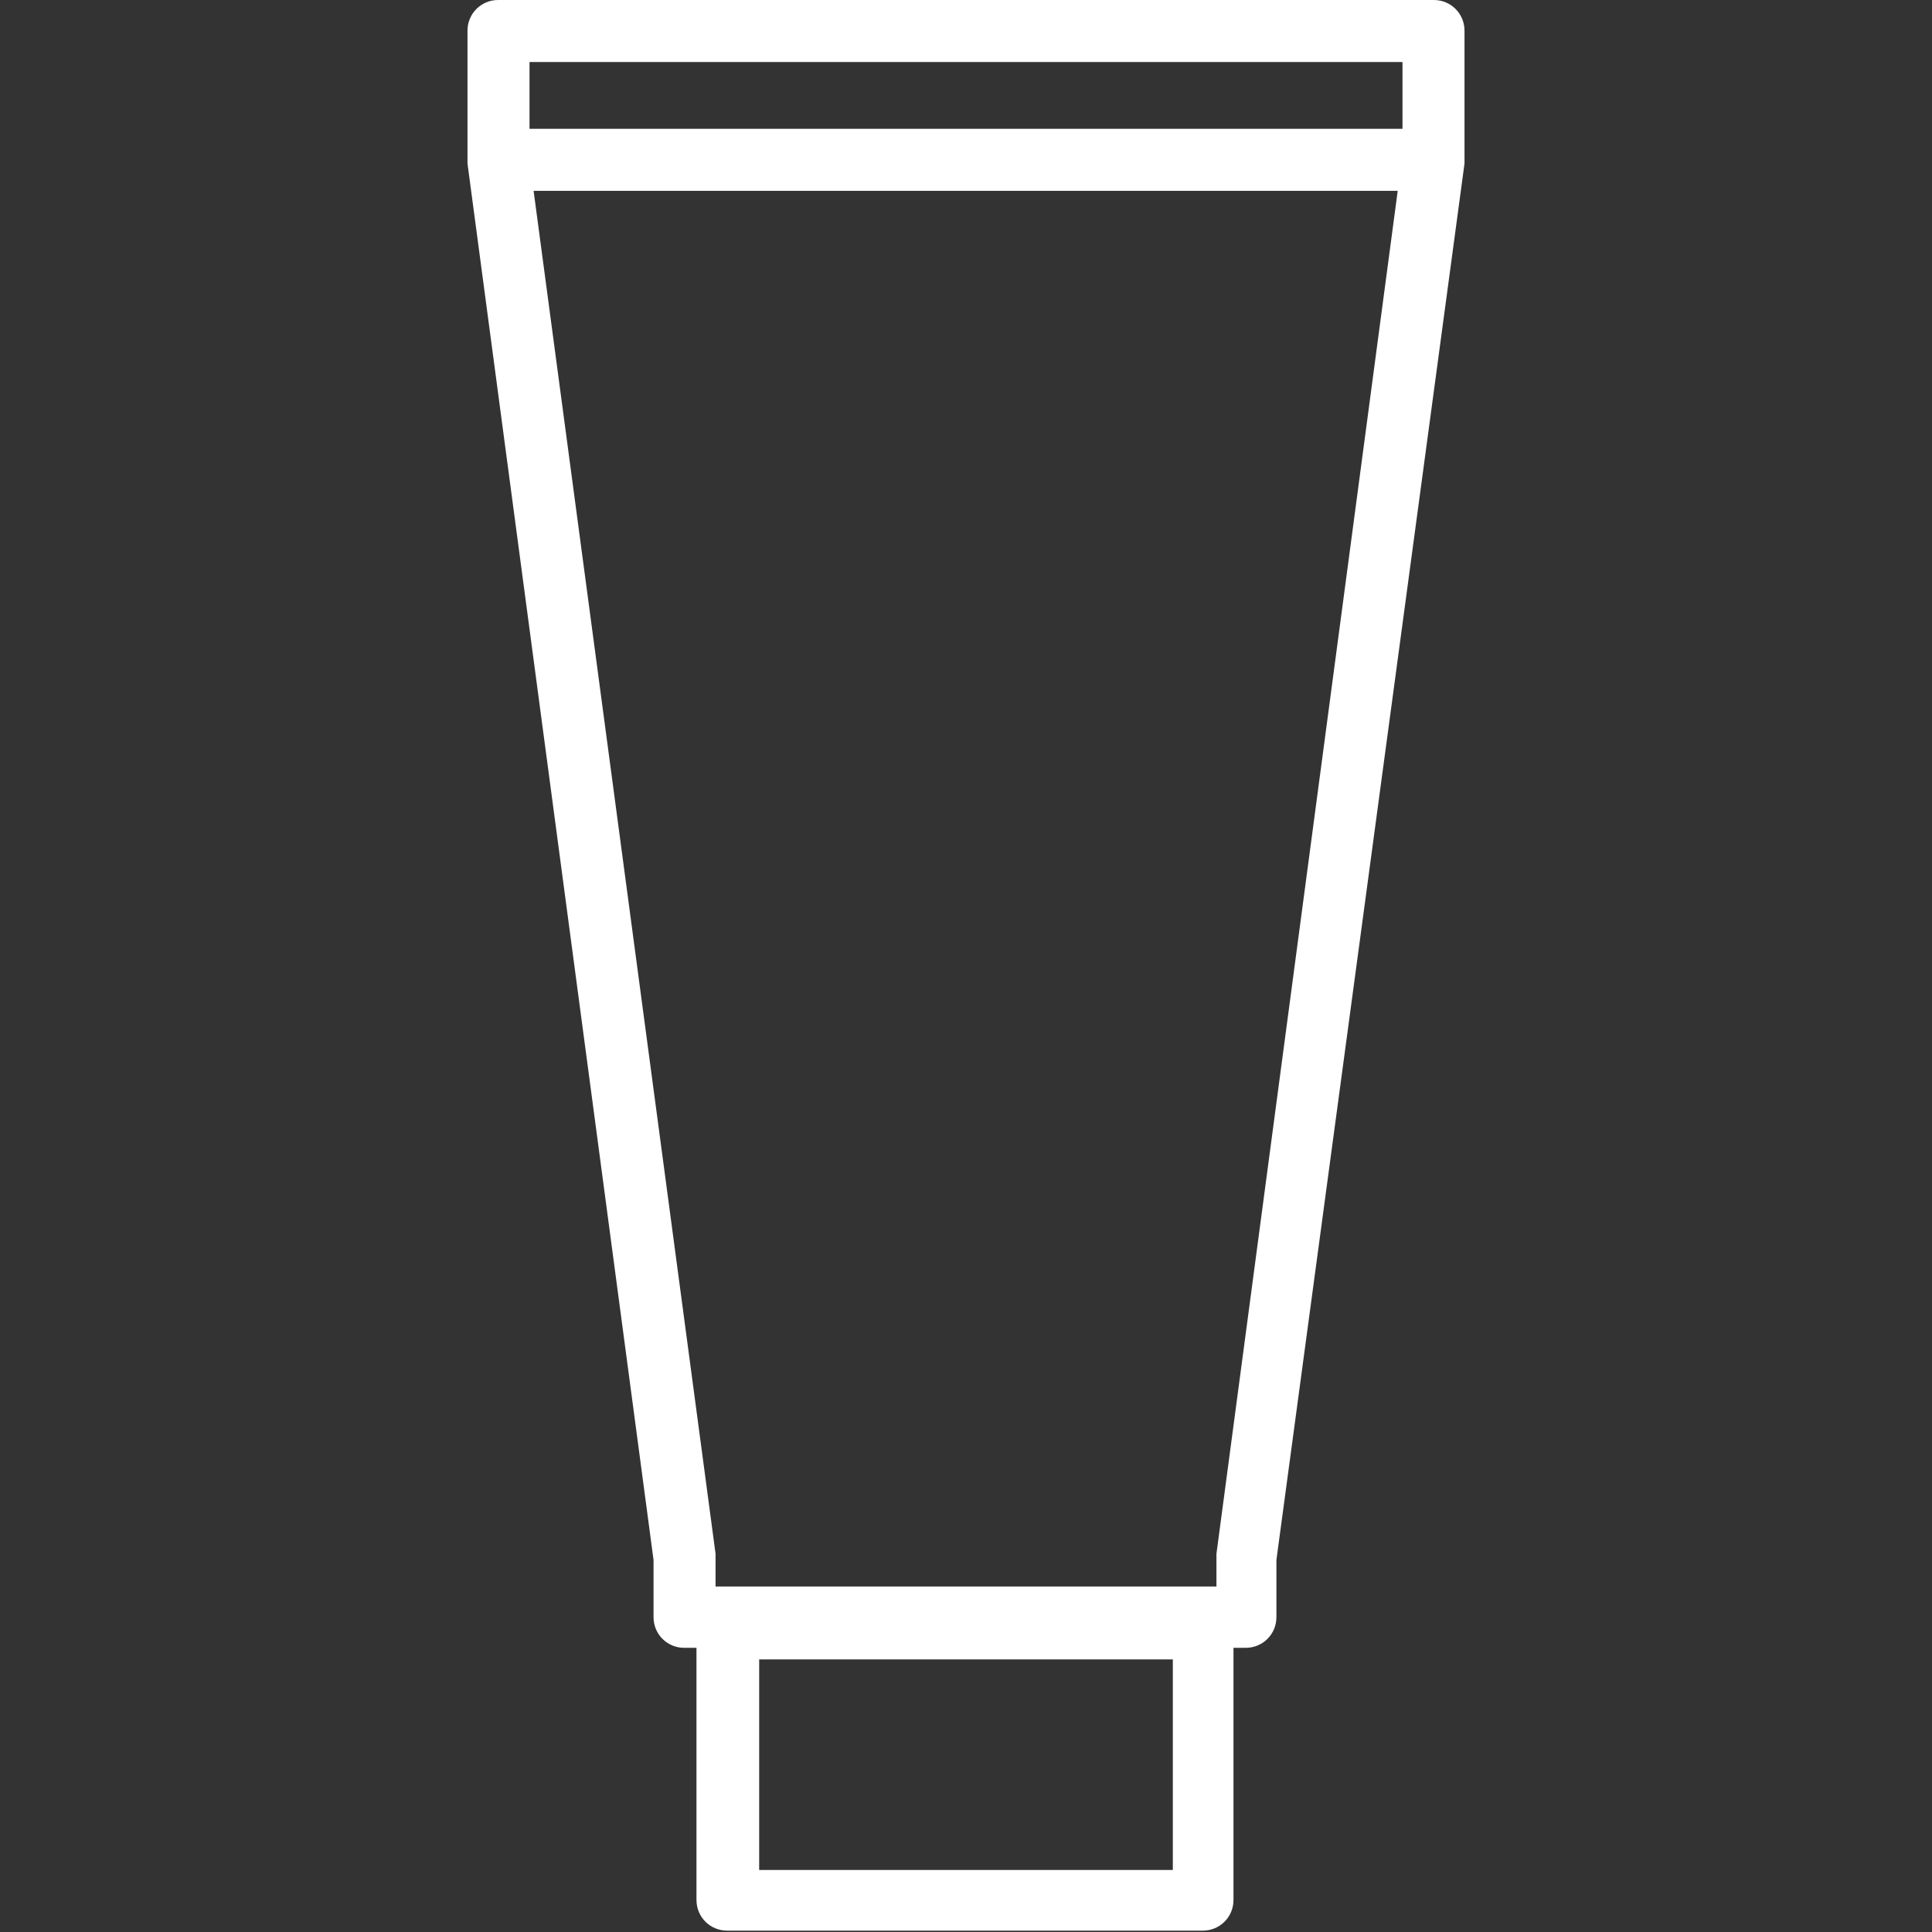 <?xml version="1.0" encoding="utf-8"?>
<!-- Generator: Adobe Illustrator 26.5.0, SVG Export Plug-In . SVG Version: 6.00 Build 0)  -->
<svg version="1.1" id="svg" xmlns="http://www.w3.org/2000/svg" xmlns:xlink="http://www.w3.org/1999/xlink" x="0px" y="0px"
	 viewBox="0 0 283.5 283.5" style="enable-background:new 0 0 283.5 283.5;" xml:space="preserve">
<rect x="0" y="0" width="283.5" height="283.5" fill="#333333" stroke="none"/>
<style type="text/css">
	.st0{fill:#FFFFFF;}
</style>
<path class="st0" d="M214.9,4.5c0-2.5-2-4.5-4.5-4.5H73.1c-2.5,0-4.5,2-4.5,4.5v18.9c0,0.1,0,0.2,0,0.3c0,0.1,0,0.2,0,0.3
	l27.3,204.9v8.4c0,2.5,2,4.5,4.5,4.5h1.8v37c0,2.5,2,4.5,4.5,4.5h69.8c2.5,0,4.5-2,4.5-4.5v-37h1.8c2.5,0,4.5-2,4.5-4.5v-8.4
	L214.9,24c0-0.1,0-0.2,0-0.3c0-0.1,0-0.2,0-0.3V4.5z M172.1,274.4h-60.7v-30.9h60.7V274.4z M178.5,228c0,0.1,0,0.2,0,0.3
	c0,0.1,0,0.2,0,0.3v4.2H105v-4.2c0-0.1,0-0.2,0-0.3c0-0.1,0-0.2,0-0.3L78.3,28h126.8L178.5,228z M77.7,9.1h128.1v9.8H77.7V9.1z"/>
</svg>
